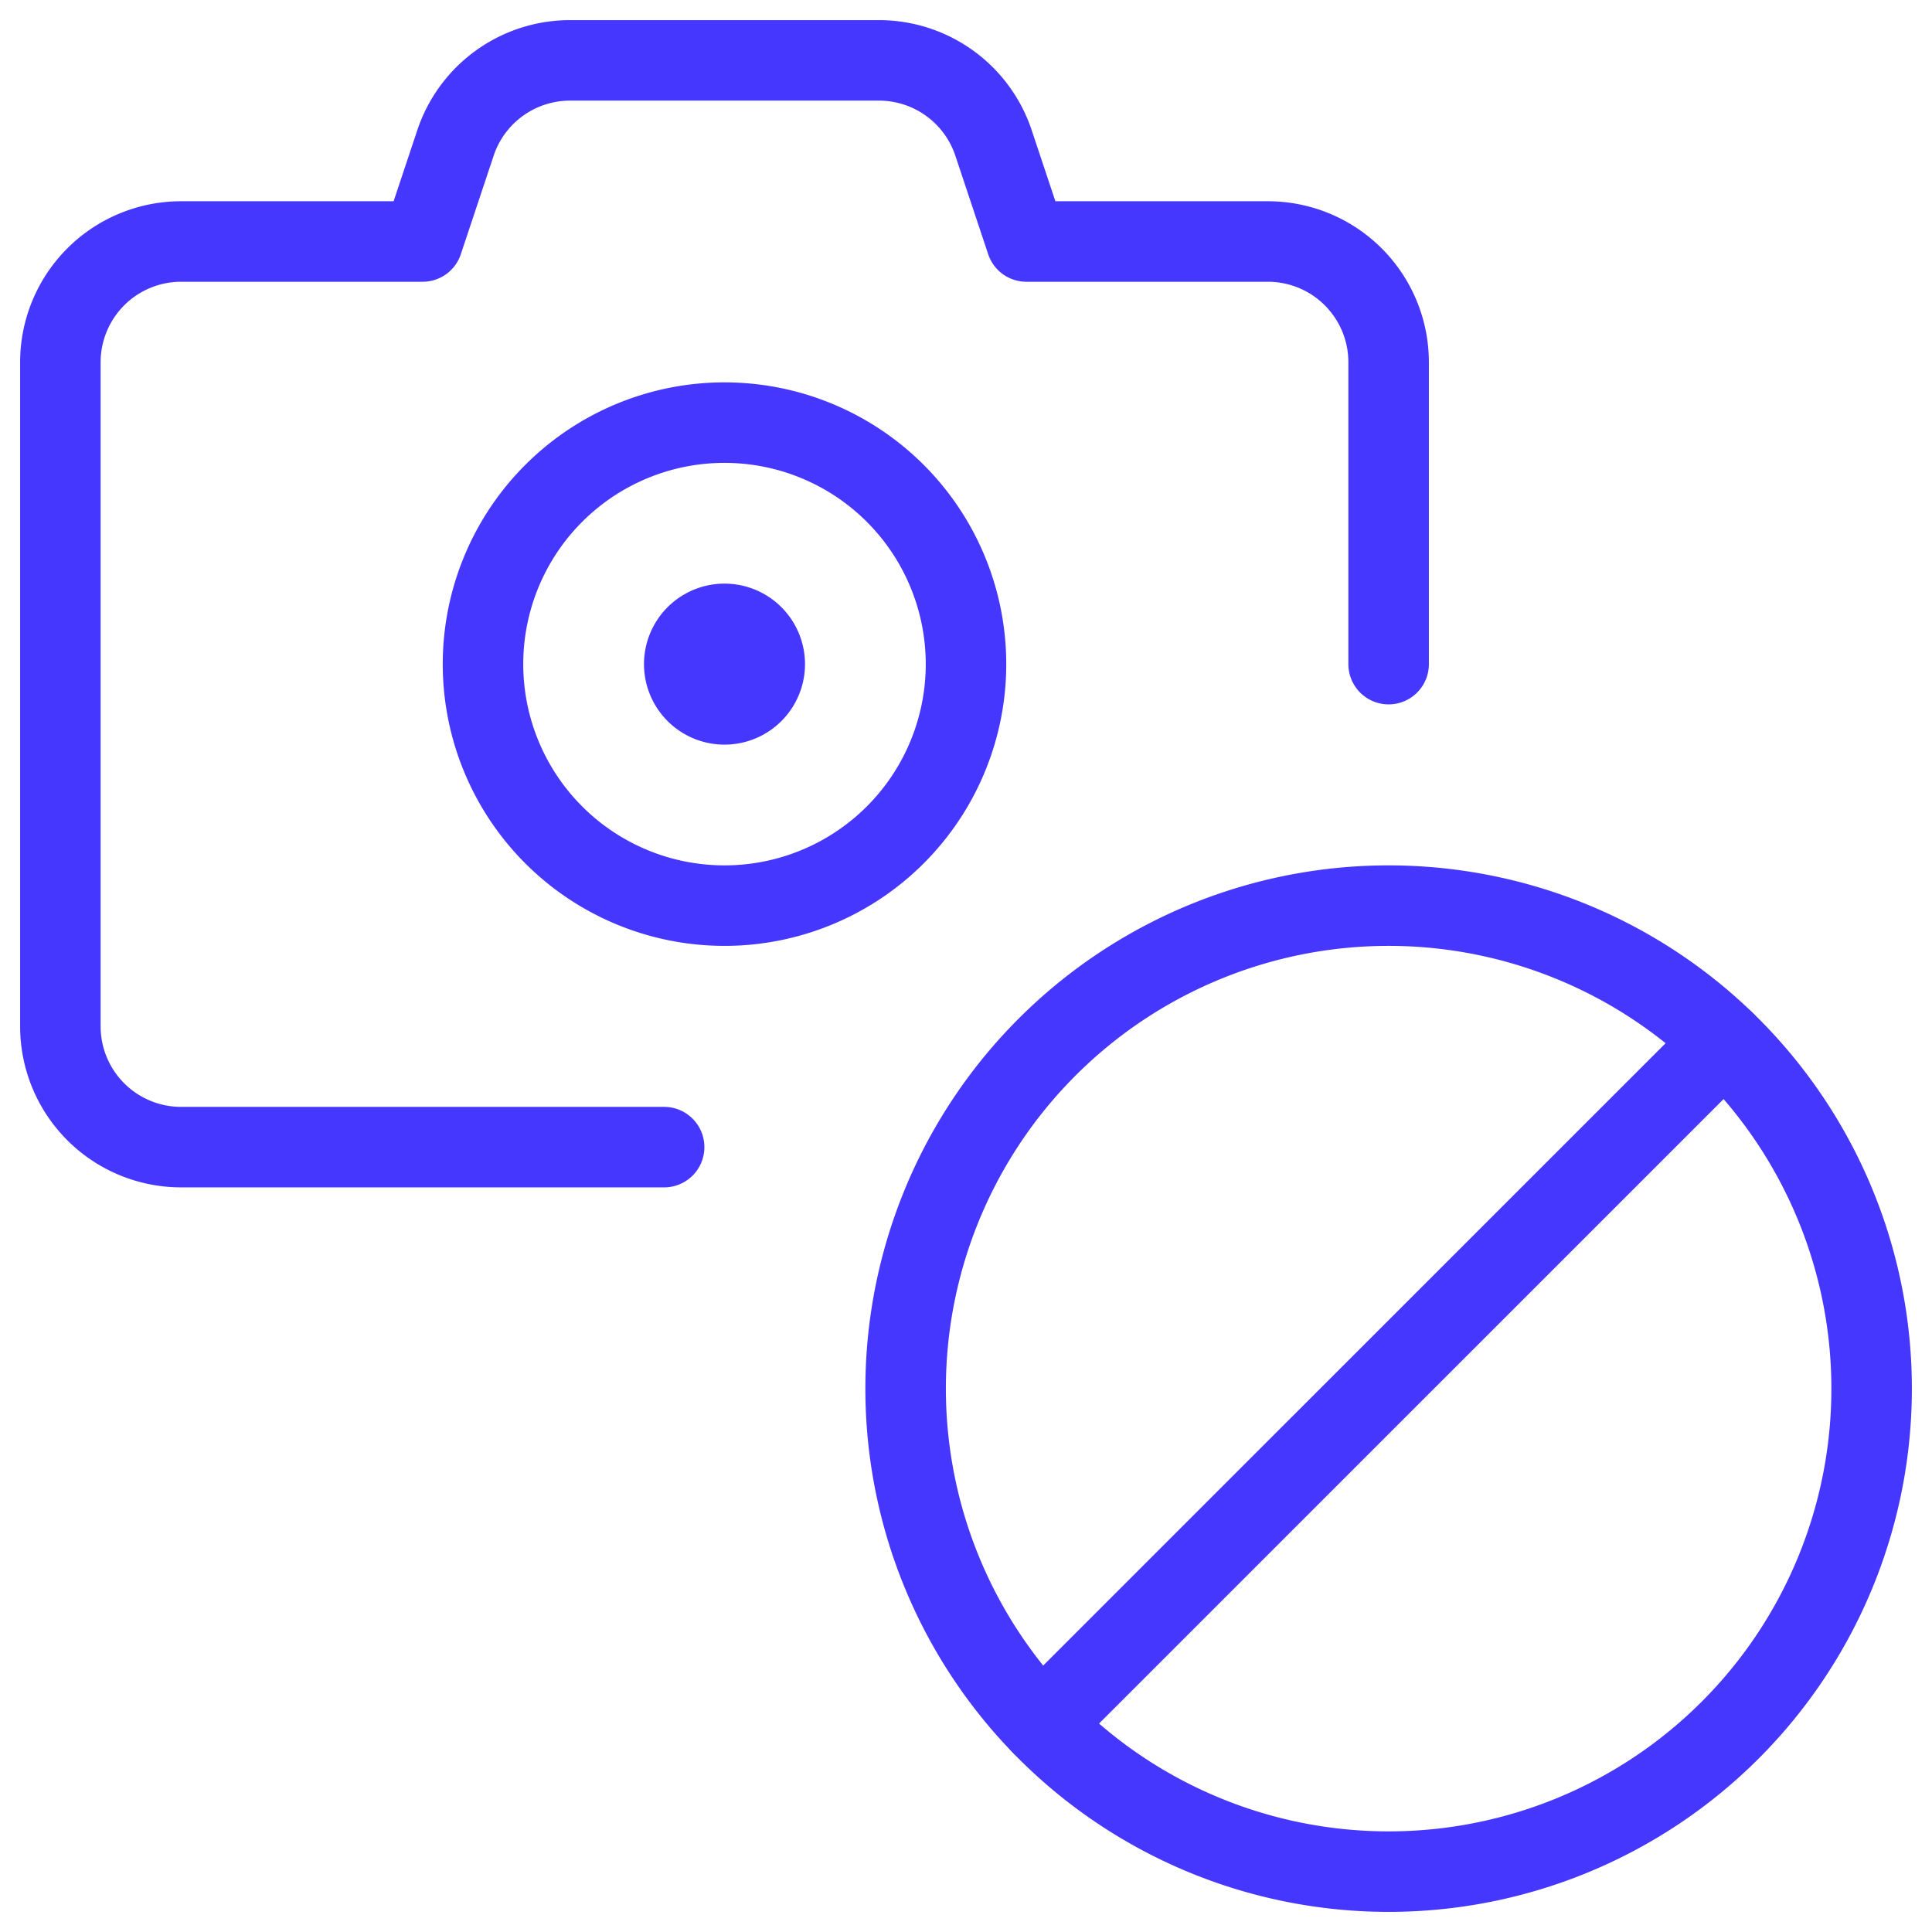 <svg xmlns="http://www.w3.org/2000/svg" viewBox="0 0 24 24" height="24" width="24" id="Technology-Camera-Access-Block--Streamline-Ultimate.svg"><desc>Technology Camera Access Block Streamline Icon: https://streamlinehq.com</desc><defs></defs><path d="M17.25 8.25V4.5a1.5 1.5 0 0 0 -1.5 -1.5h-3l-0.408 -1.224A1.5 1.5 0 0 0 10.919 0.75H7.081a1.5 1.5 0 0 0 -1.423 1.026L5.25 3h-3a1.5 1.5 0 0 0 -1.5 1.5v8.25a1.5 1.5 0 0 0 1.5 1.5h6" fill="none" stroke="#4637ff" stroke-linecap="round" stroke-linejoin="round" stroke-width="1"></path><path d="M6 8.25a3 3 0 1 0 6 0 3 3 0 1 0 -6 0" fill="none" stroke="#4637ff" stroke-linecap="round" stroke-linejoin="round" stroke-width="1"></path><path d="M8.5 8.25a0.5 0.5 0 1 0 1 0 0.5 0.5 0 1 0 -1 0" fill="none" stroke="#4637ff" stroke-linecap="round" stroke-linejoin="round" stroke-width="1"></path><path d="M11.25 17.25a6 6 0 1 0 12 0 6 6 0 1 0 -12 0" fill="none" stroke="#4637ff" stroke-linecap="round" stroke-linejoin="round" stroke-width="1"></path><path d="m21.42 12.937 -8.483 8.482" fill="none" stroke="#4637ff" stroke-linecap="round" stroke-linejoin="round" stroke-width="1"></path></svg>
